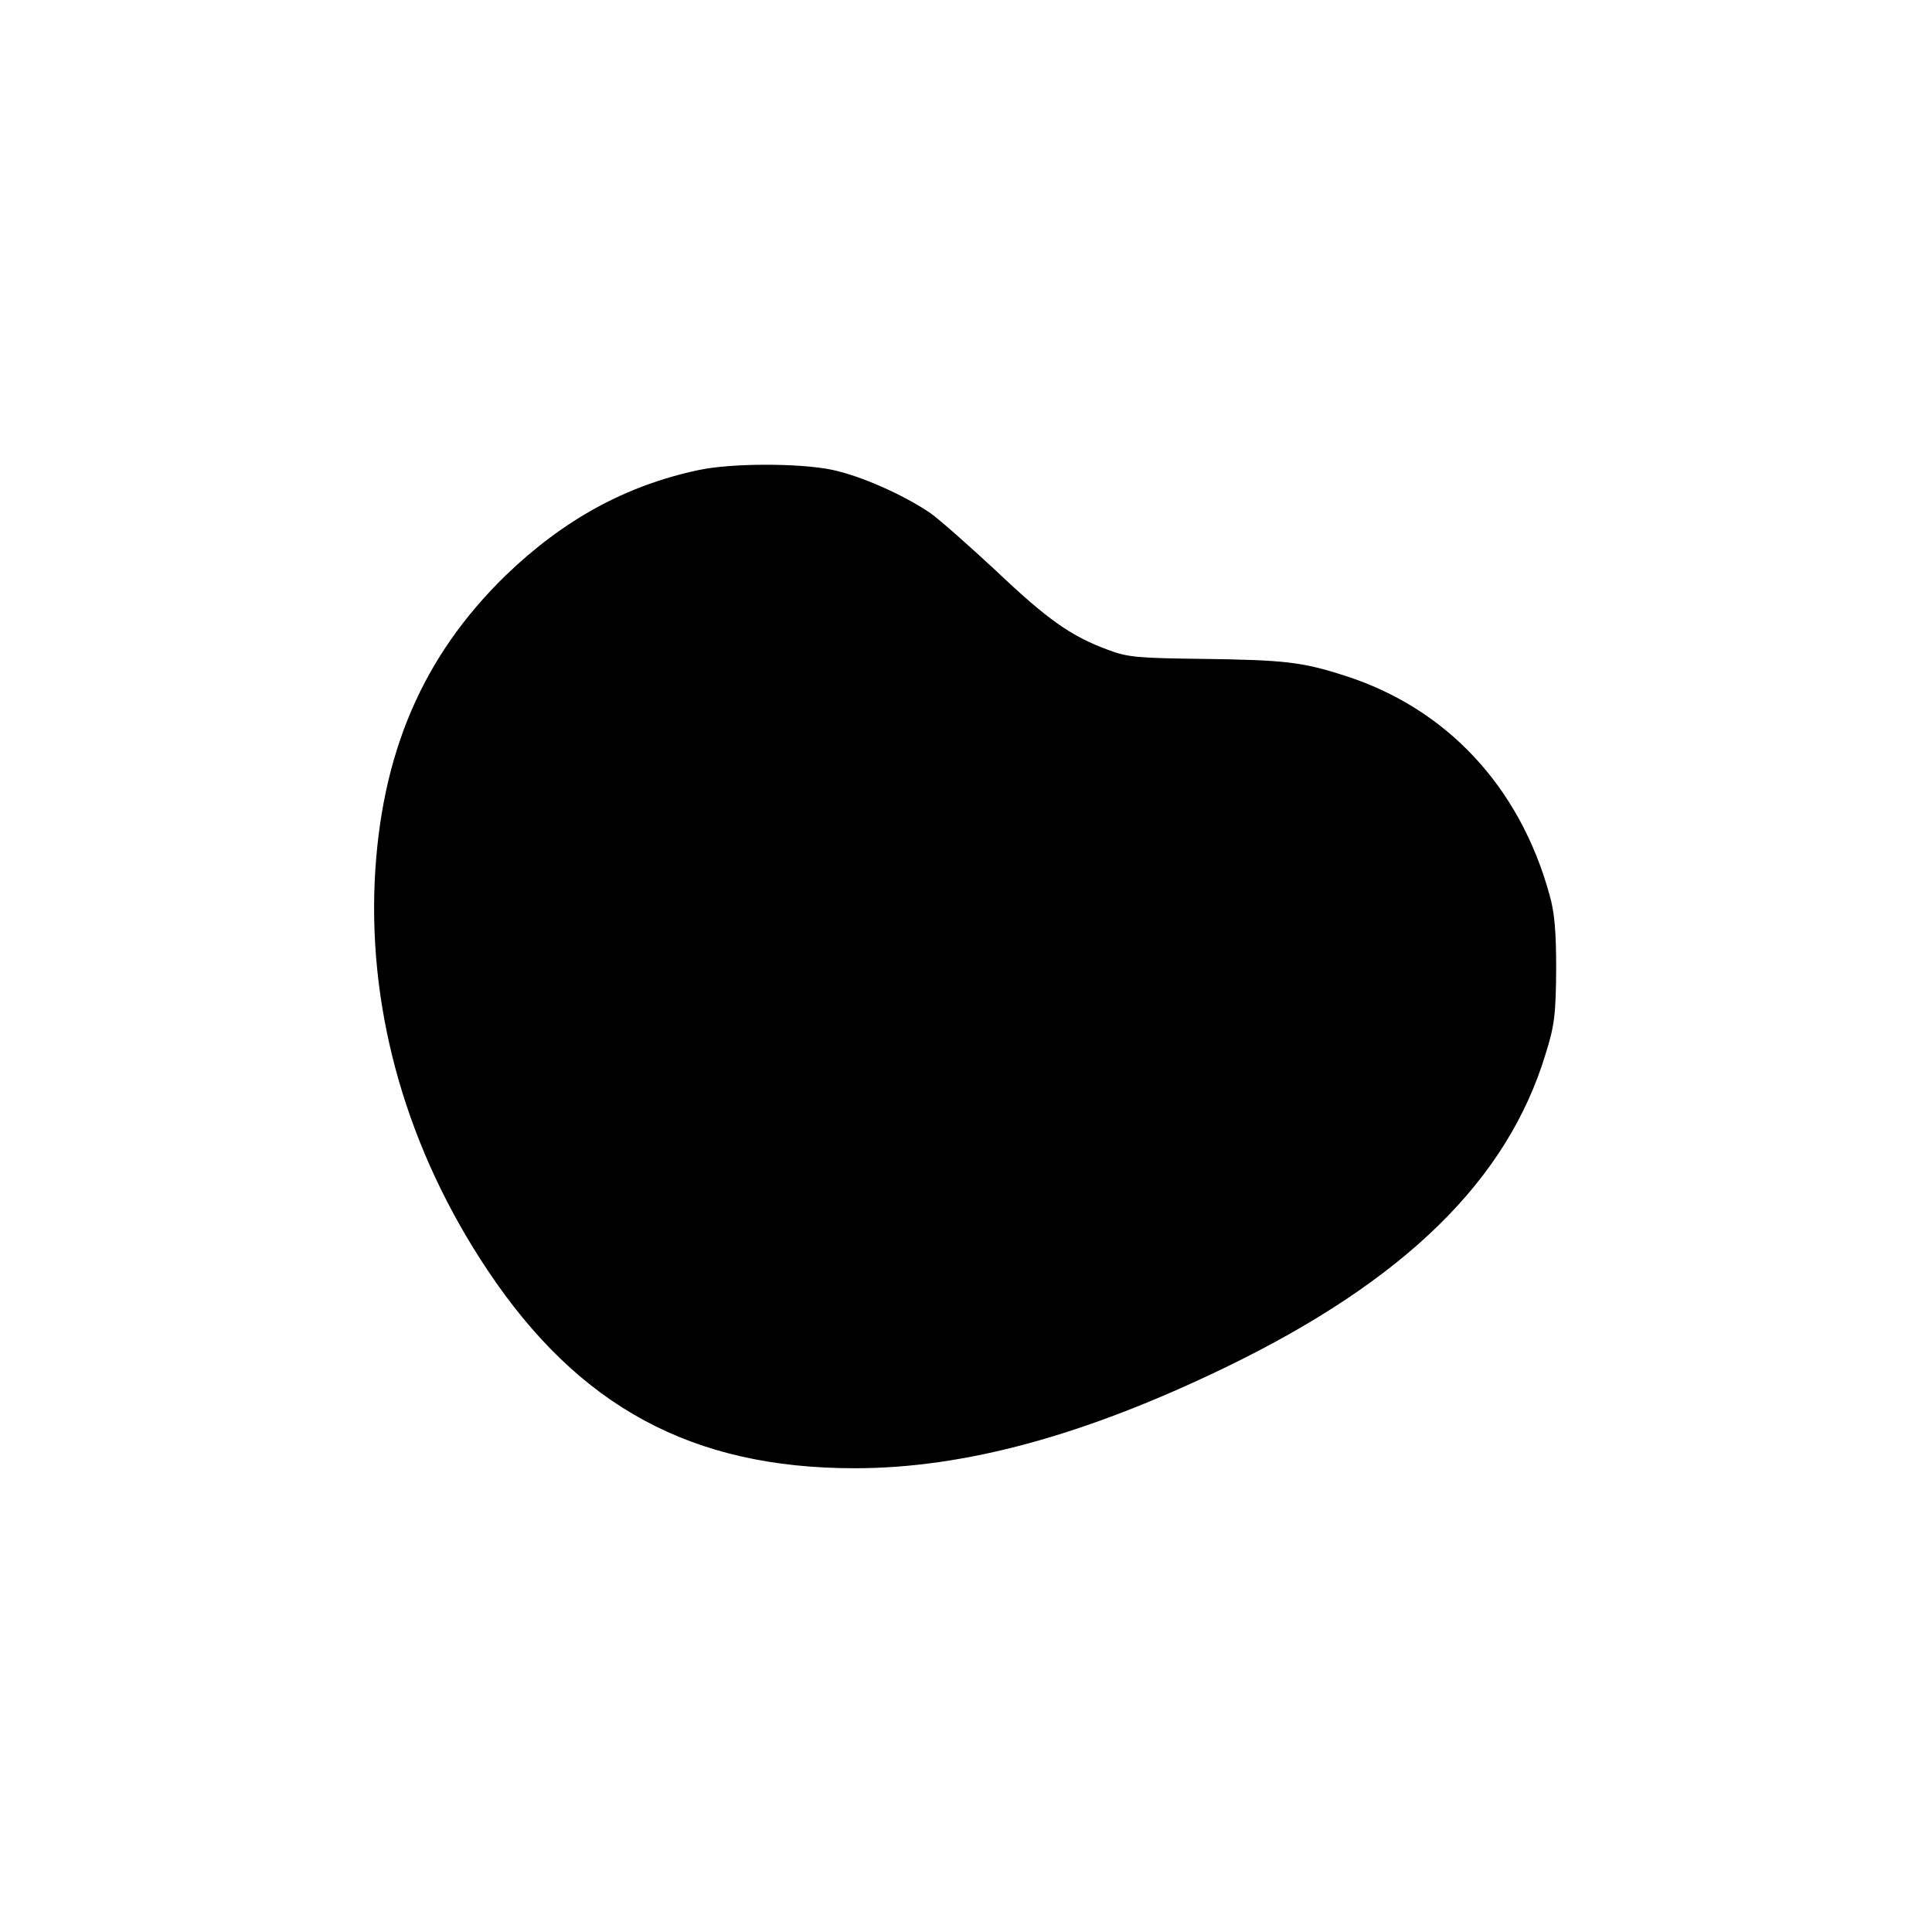 <?xml version="1.0" standalone="no"?>
<!DOCTYPE svg PUBLIC "-//W3C//DTD SVG 20010904//EN"
 "http://www.w3.org/TR/2001/REC-SVG-20010904/DTD/svg10.dtd">
<svg version="1.0" xmlns="http://www.w3.org/2000/svg"
 width="512pt" height="512pt" viewBox="0 0 512 512"
 preserveAspectRatio="xMidYMid meet">
<g transform="translate(0,512) scale(0.1,-0.1)"
fill="#000000" stroke="none">
<path d="M1850 3874 c-192 -41 -356 -131 -509 -278 -221 -215 -332 -473 -348
-811 -16 -356 88 -715 299 -1031 242 -363 543 -525 973 -525 292 0 609 87 980
266 478 231 750 498 851 832 24 76 27 106 28 223 0 101 -4 152 -18 200 -79
286 -273 493 -541 579 -115 37 -159 42 -385 45 -163 2 -192 4 -244 24 -98 36
-161 81 -296 209 -71 66 -149 135 -174 153 -72 49 -185 99 -261 115 -87 18
-268 18 -355 -1z"/>
</g>
</svg>

